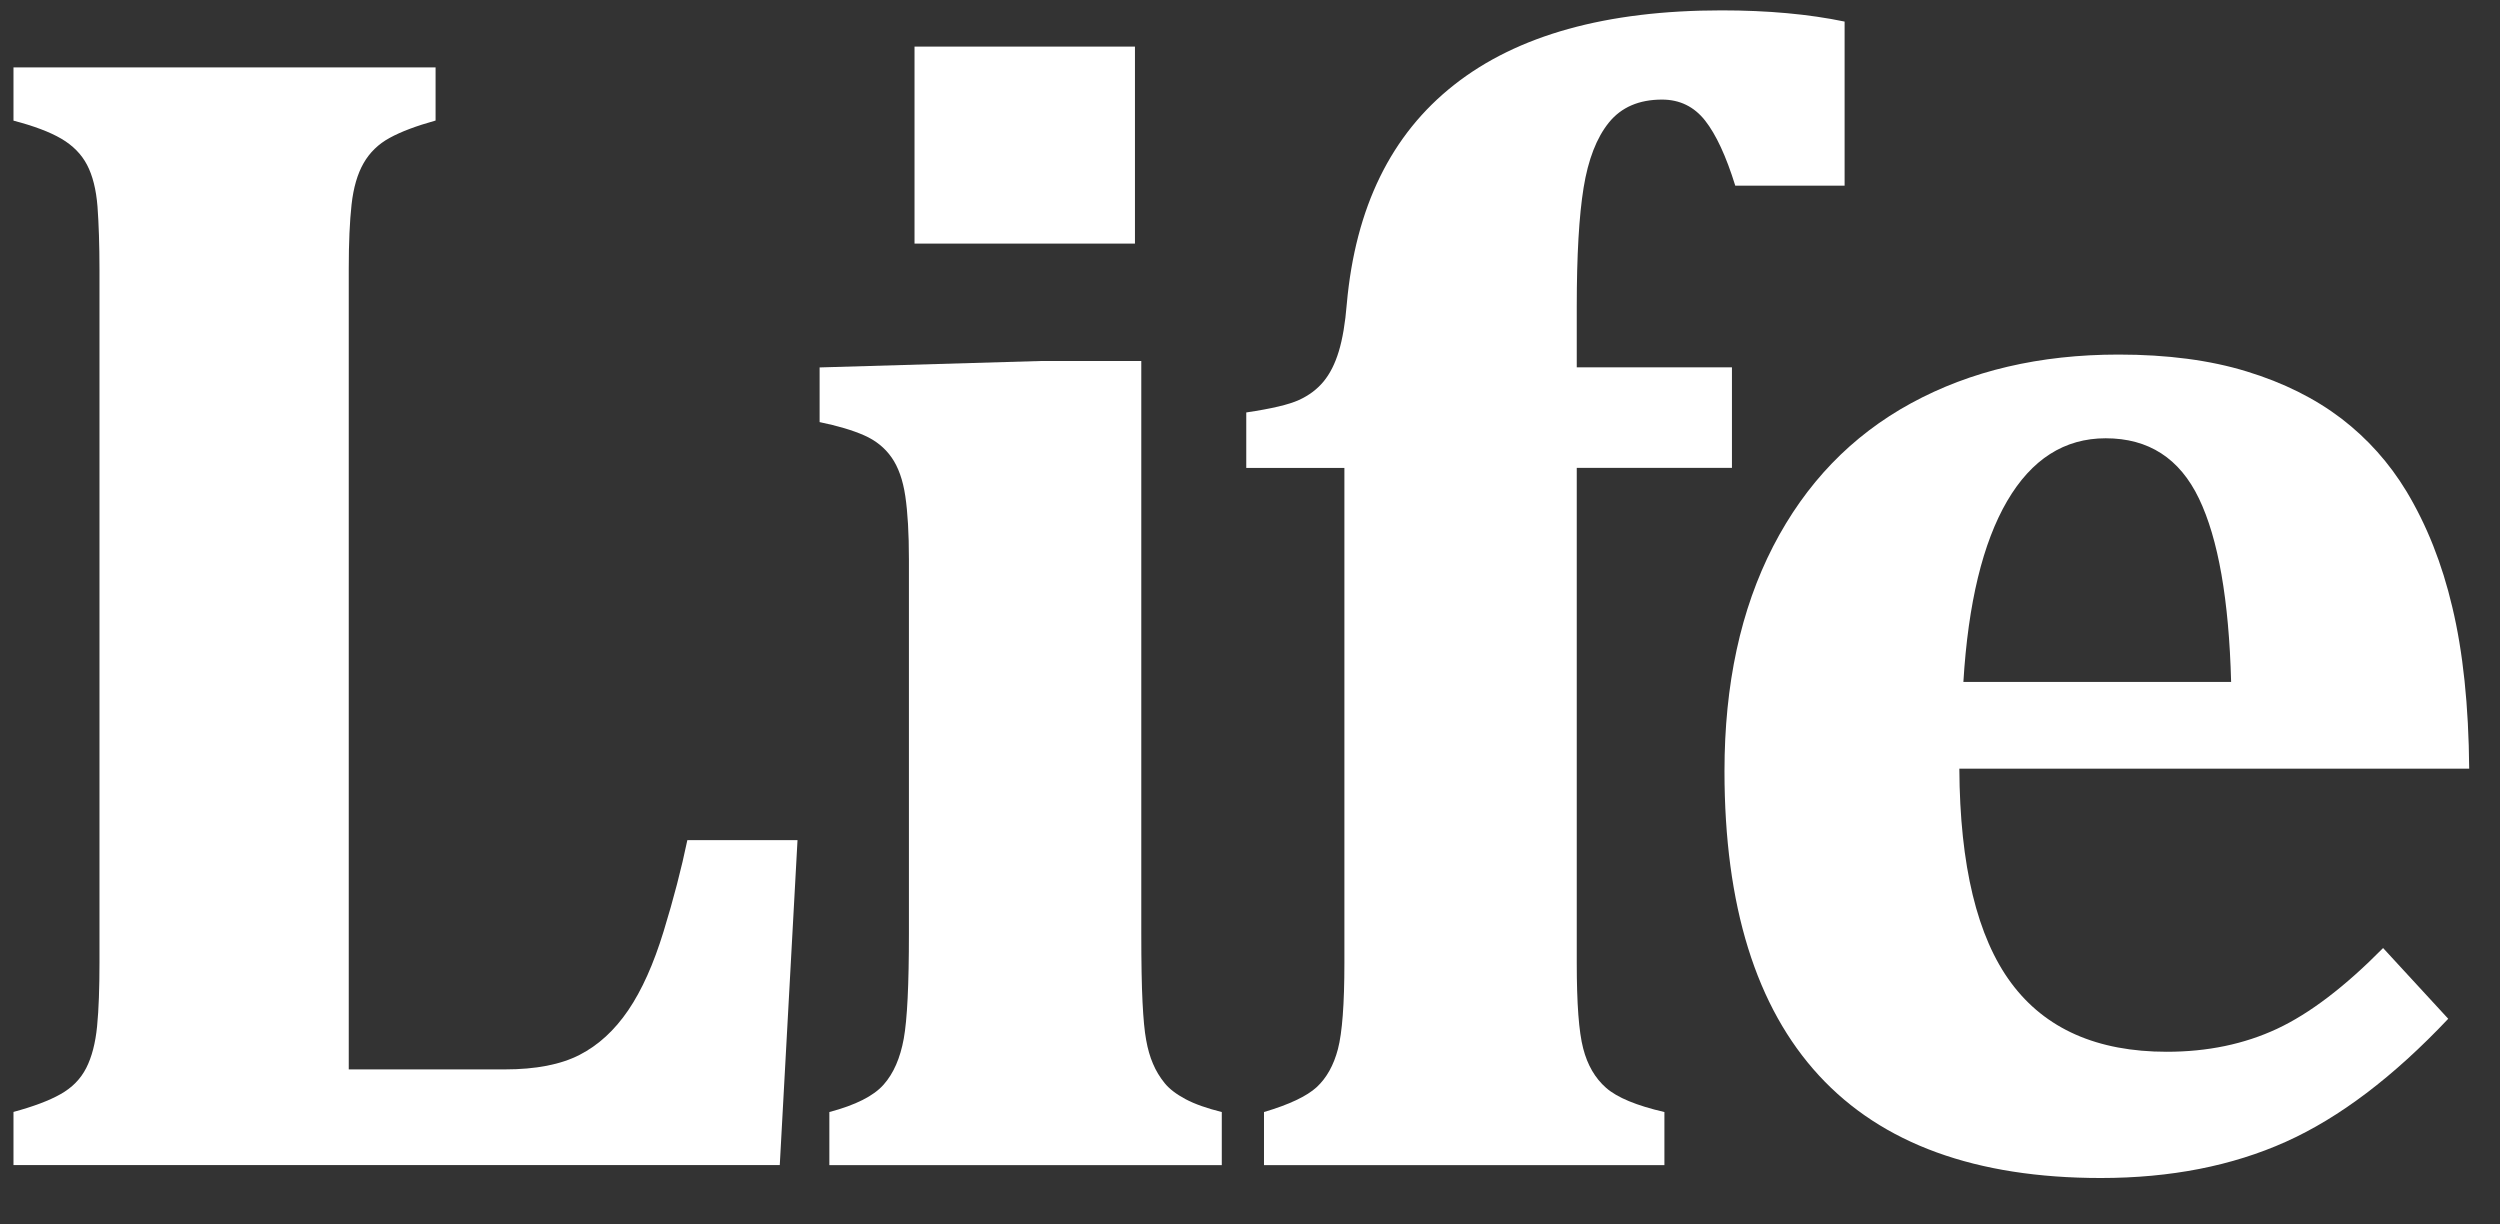 <?xml version="1.0" encoding="utf-8"?>
<!-- Generator: Adobe Illustrator 24.0.0, SVG Export Plug-In . SVG Version: 6.00 Build 0)  -->
<svg version="1.1" id="Layer_1" xmlns="http://www.w3.org/2000/svg" xmlns:xlink="http://www.w3.org/1999/xlink" x="0px" y="0px"
	 viewBox="0 0 241 118" style="enable-background:new 0 0 241 118;" xml:space="preserve">
<rect x="0" y="0" width="241" height="118" fill="#333333" stroke="none"/>
<style type="text/css">
	.st0{fill:#FFFFFF;}
</style>
<g>
	<path class="st0" d="M41.99,6.5v5.12c-1.86,0.52-3.33,1.07-4.42,1.67c-1.09,0.59-1.93,1.41-2.52,2.44
		c-0.59,1.03-0.98,2.36-1.16,3.99c-0.18,1.63-0.27,3.68-0.27,6.16v77.21h15.04c3,0,5.4-0.47,7.21-1.4c1.81-0.93,3.37-2.36,4.69-4.3
		c1.32-1.94,2.45-4.47,3.41-7.6c0.96-3.13,1.72-6.06,2.29-8.8h10.62l-1.71,31.32H1.3v-5.12c1.91-0.52,3.42-1.08,4.53-1.71
		c1.11-0.62,1.94-1.46,2.48-2.52c0.54-1.06,0.89-2.4,1.05-4.03c0.16-1.63,0.23-3.68,0.23-6.16V26.04c0-2.43-0.07-4.47-0.19-6.12
		c-0.13-1.65-0.47-3-1.01-4.03c-0.54-1.03-1.37-1.87-2.48-2.52c-1.11-0.65-2.65-1.23-4.61-1.74V6.5H41.99z"/>
	<path class="st0" d="M79.95,107.2c2.53-0.67,4.27-1.55,5.23-2.64c0.96-1.08,1.6-2.56,1.94-4.42c0.34-1.86,0.5-5.24,0.5-10.15V53.94
		c0-2.53-0.12-4.57-0.35-6.12c-0.23-1.55-0.67-2.79-1.32-3.72c-0.65-0.93-1.53-1.64-2.64-2.13c-1.11-0.49-2.55-0.92-4.3-1.28v-5.27
		l21.32-0.62h9.69v55.11c0,2.89,0.04,5.13,0.12,6.71c0.08,1.58,0.19,2.79,0.35,3.64c0.15,0.85,0.37,1.62,0.66,2.29
		c0.28,0.67,0.66,1.29,1.12,1.86c0.46,0.57,1.14,1.08,2.02,1.55c0.88,0.47,2.04,0.88,3.49,1.24v5.12H79.95V107.2z M109.41,4.49
		v18.99H88.16V4.49H109.41z"/>
	<path class="st0" d="M121.85,107.2c2.43-0.72,4.12-1.52,5.08-2.4c0.95-0.88,1.64-2.11,2.05-3.68c0.41-1.58,0.62-4.33,0.62-8.26
		V45.11h-9.46v-5.35c2.43-0.36,4.12-0.76,5.08-1.2c0.96-0.44,1.75-1.03,2.37-1.78c0.62-0.75,1.11-1.72,1.47-2.91
		c0.36-1.19,0.62-2.71,0.77-4.57c0.83-9.3,4.27-16.34,10.35-21.12C146.26,3.39,154.85,1,165.96,1c4.45,0,8.4,0.36,11.86,1.08V17.9
		h-10.54c-0.88-2.84-1.85-4.93-2.91-6.28c-1.06-1.34-2.44-2.02-4.15-2.02c-2.22,0-3.93,0.74-5.12,2.21c-1.19,1.47-2,3.57-2.44,6.28
		c-0.44,2.71-0.66,6.52-0.66,11.43v5.89h14.96v9.69h-14.96v47.75c0,3.88,0.2,6.62,0.62,8.22c0.41,1.6,1.15,2.87,2.21,3.8
		c1.06,0.93,2.93,1.71,5.62,2.33v5.12h-38.6V107.2z"/>
	<path class="st0" d="M236.01,98.21c-5.27,5.58-10.49,9.54-15.66,11.86c-5.17,2.32-11.11,3.49-17.83,3.49
		c-12.04,0-21.1-3.29-27.17-9.88c-6.07-6.59-9.11-16.37-9.11-29.34c0-8.37,1.56-15.59,4.69-21.67c3.13-6.07,7.56-10.67,13.3-13.8
		c5.74-3.13,12.4-4.69,20-4.69c4.7,0,8.82,0.54,12.36,1.63c3.54,1.08,6.57,2.6,9.11,4.53c2.53,1.94,4.62,4.28,6.28,7.02
		c1.96,3.26,3.44,6.98,4.42,11.16c1.03,4.29,1.58,9.48,1.63,15.58h-49.15c0.05,9.35,1.72,16.24,5,20.66c3.28,4.42,8.28,6.63,15,6.63
		c3.93,0,7.47-0.74,10.62-2.21c3.15-1.47,6.56-4.07,10.23-7.79L236.01,98.21z M215.08,65.73c-0.21-7.91-1.24-13.8-3.1-17.67
		c-1.86-3.88-4.86-5.81-8.99-5.81c-3.98,0-7.14,2.02-9.5,6.05c-2.35,4.03-3.76,9.84-4.22,17.44H215.08z"/>
</g>
</svg>
